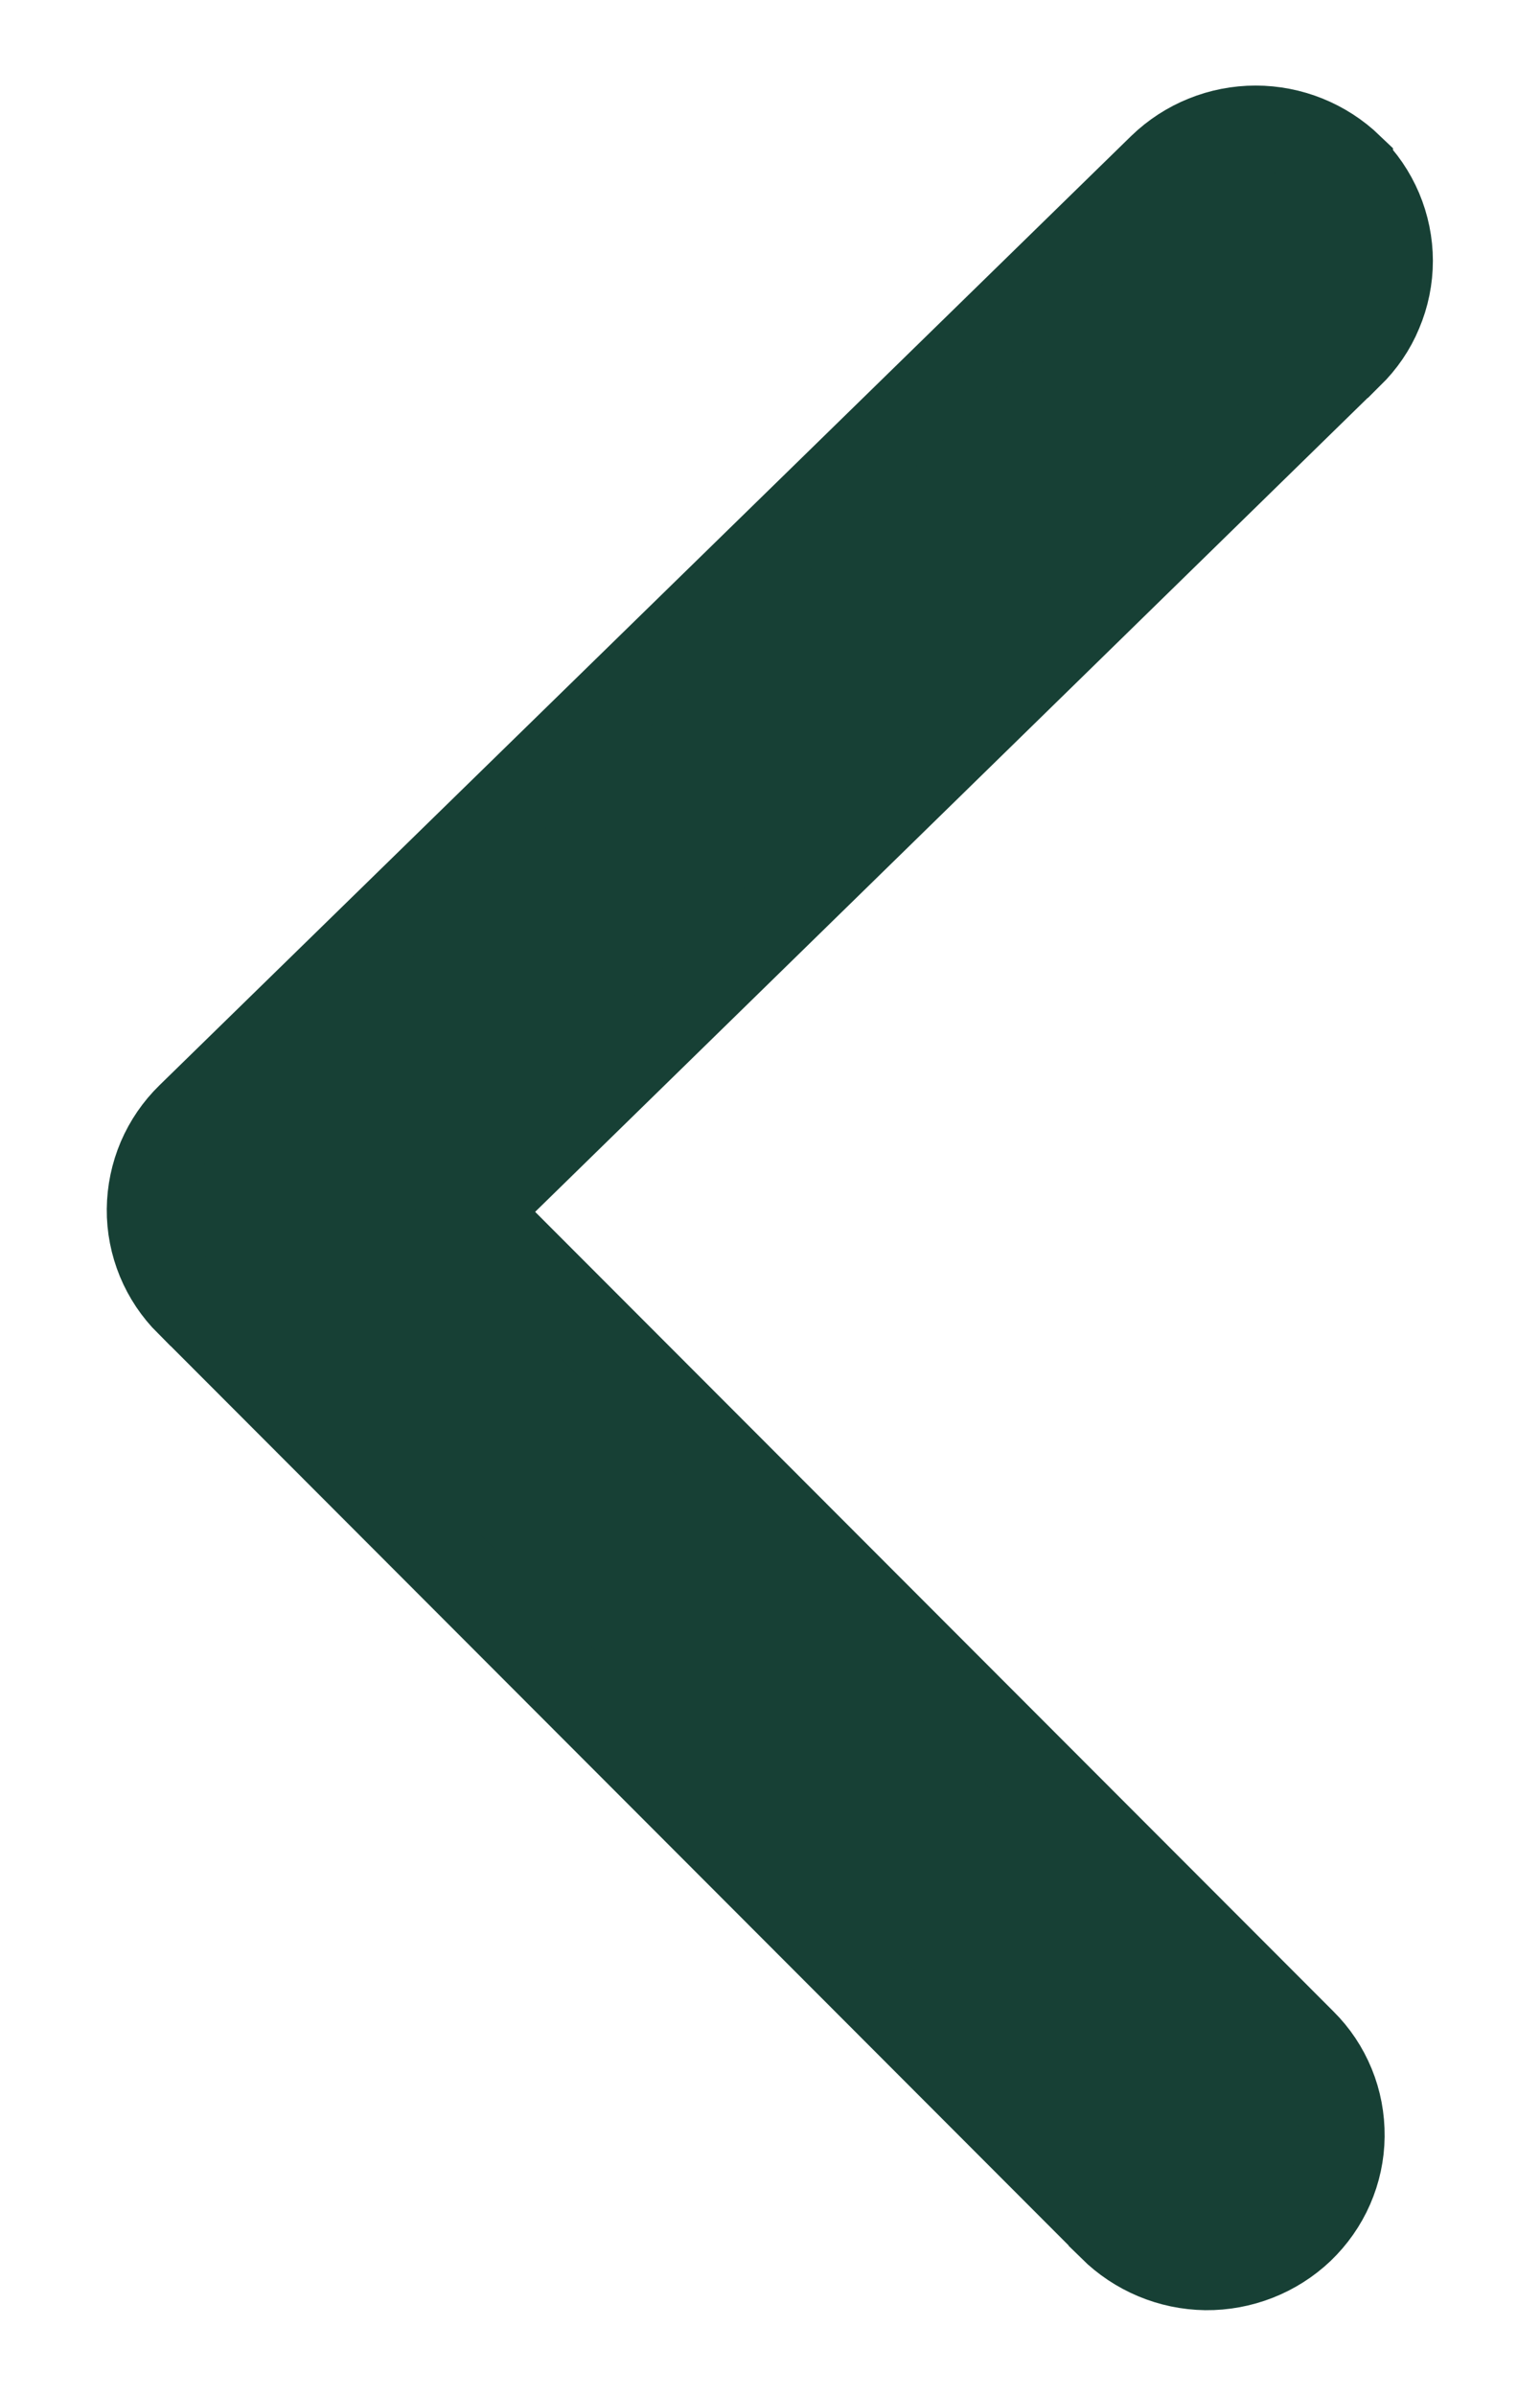 <svg width="9" height="14" viewBox="0 0 9 14" fill="none" xmlns="http://www.w3.org/2000/svg">
<path d="M7.616 11.93L2.772 7.079L7.891 2.075C7.891 2.075 7.891 2.075 7.892 2.075C7.965 2.003 8.024 1.918 8.063 1.823C8.103 1.729 8.124 1.627 8.124 1.524C8.124 1.422 8.103 1.32 8.063 1.225C8.023 1.131 7.965 1.045 7.891 0.974L7.891 0.974L7.891 0.973C7.742 0.83 7.544 0.75 7.338 0.75C7.132 0.75 6.934 0.83 6.786 0.973L6.786 0.973L6.785 0.974L1.107 6.52C1.107 6.52 1.107 6.52 1.107 6.52C1.034 6.591 0.976 6.676 0.936 6.769C0.896 6.863 0.875 6.964 0.874 7.066C0.873 7.168 0.893 7.269 0.932 7.364C0.971 7.458 1.028 7.543 1.1 7.615C1.1 7.615 1.1 7.615 1.101 7.615L6.495 13.017L6.495 13.018C6.642 13.163 6.839 13.246 7.046 13.249C7.253 13.251 7.453 13.173 7.603 13.031C7.677 12.96 7.737 12.875 7.778 12.781C7.819 12.687 7.841 12.586 7.842 12.483C7.843 12.38 7.824 12.278 7.785 12.183C7.746 12.088 7.689 12.002 7.616 11.93C7.616 11.93 7.616 11.93 7.616 11.93Z" fill="#174035" stroke="#174035" stroke-width="0.5"/>
</svg>
